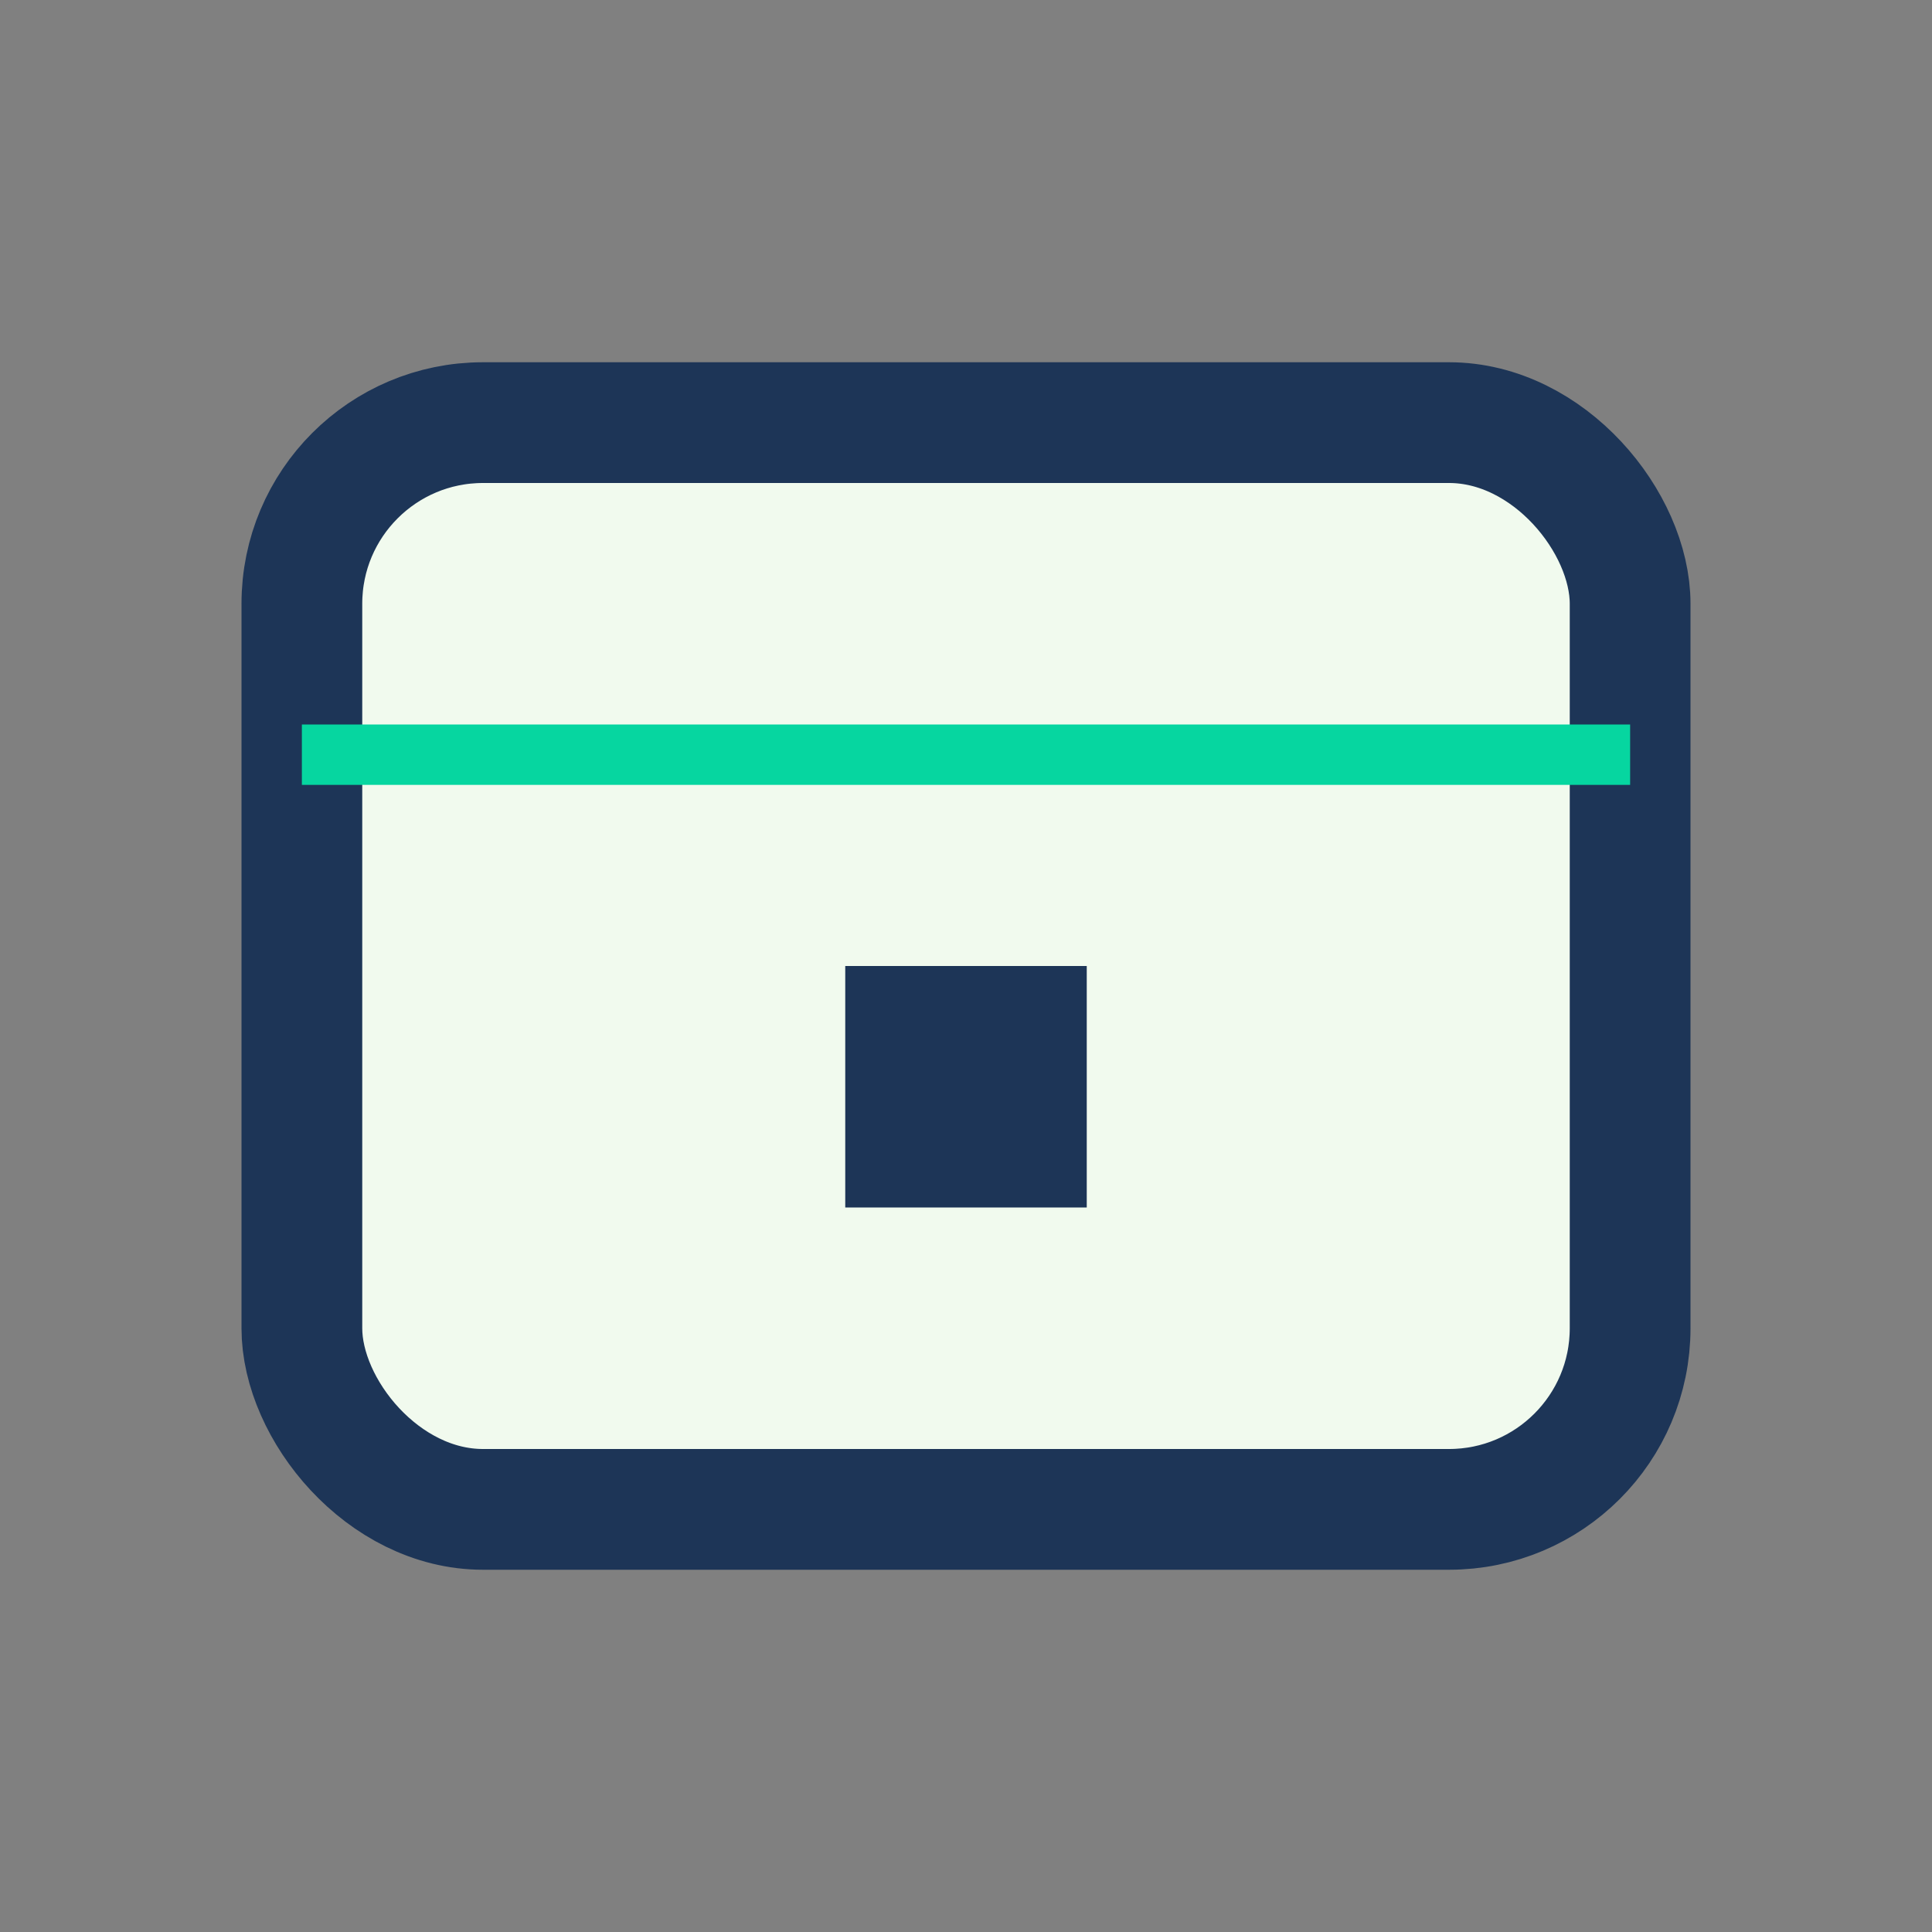 <?xml version="1.0" encoding="UTF-8"?>
<svg xmlns="http://www.w3.org/2000/svg" width="32" height="32" viewBox="0 0 32 32"><rect x="0" y="0" width="32" height="32" fill="#808080" stroke="none"/><rect x="5" y="7" width="22" height="18" rx="3" fill="#F1FAEE" stroke="#1D3557" stroke-width="2"/><rect x="5" y="12" width="22" height="1" fill="#06D6A0"/><rect x="14" y="16" width="4" height="4" fill="#1D3557"/></svg>